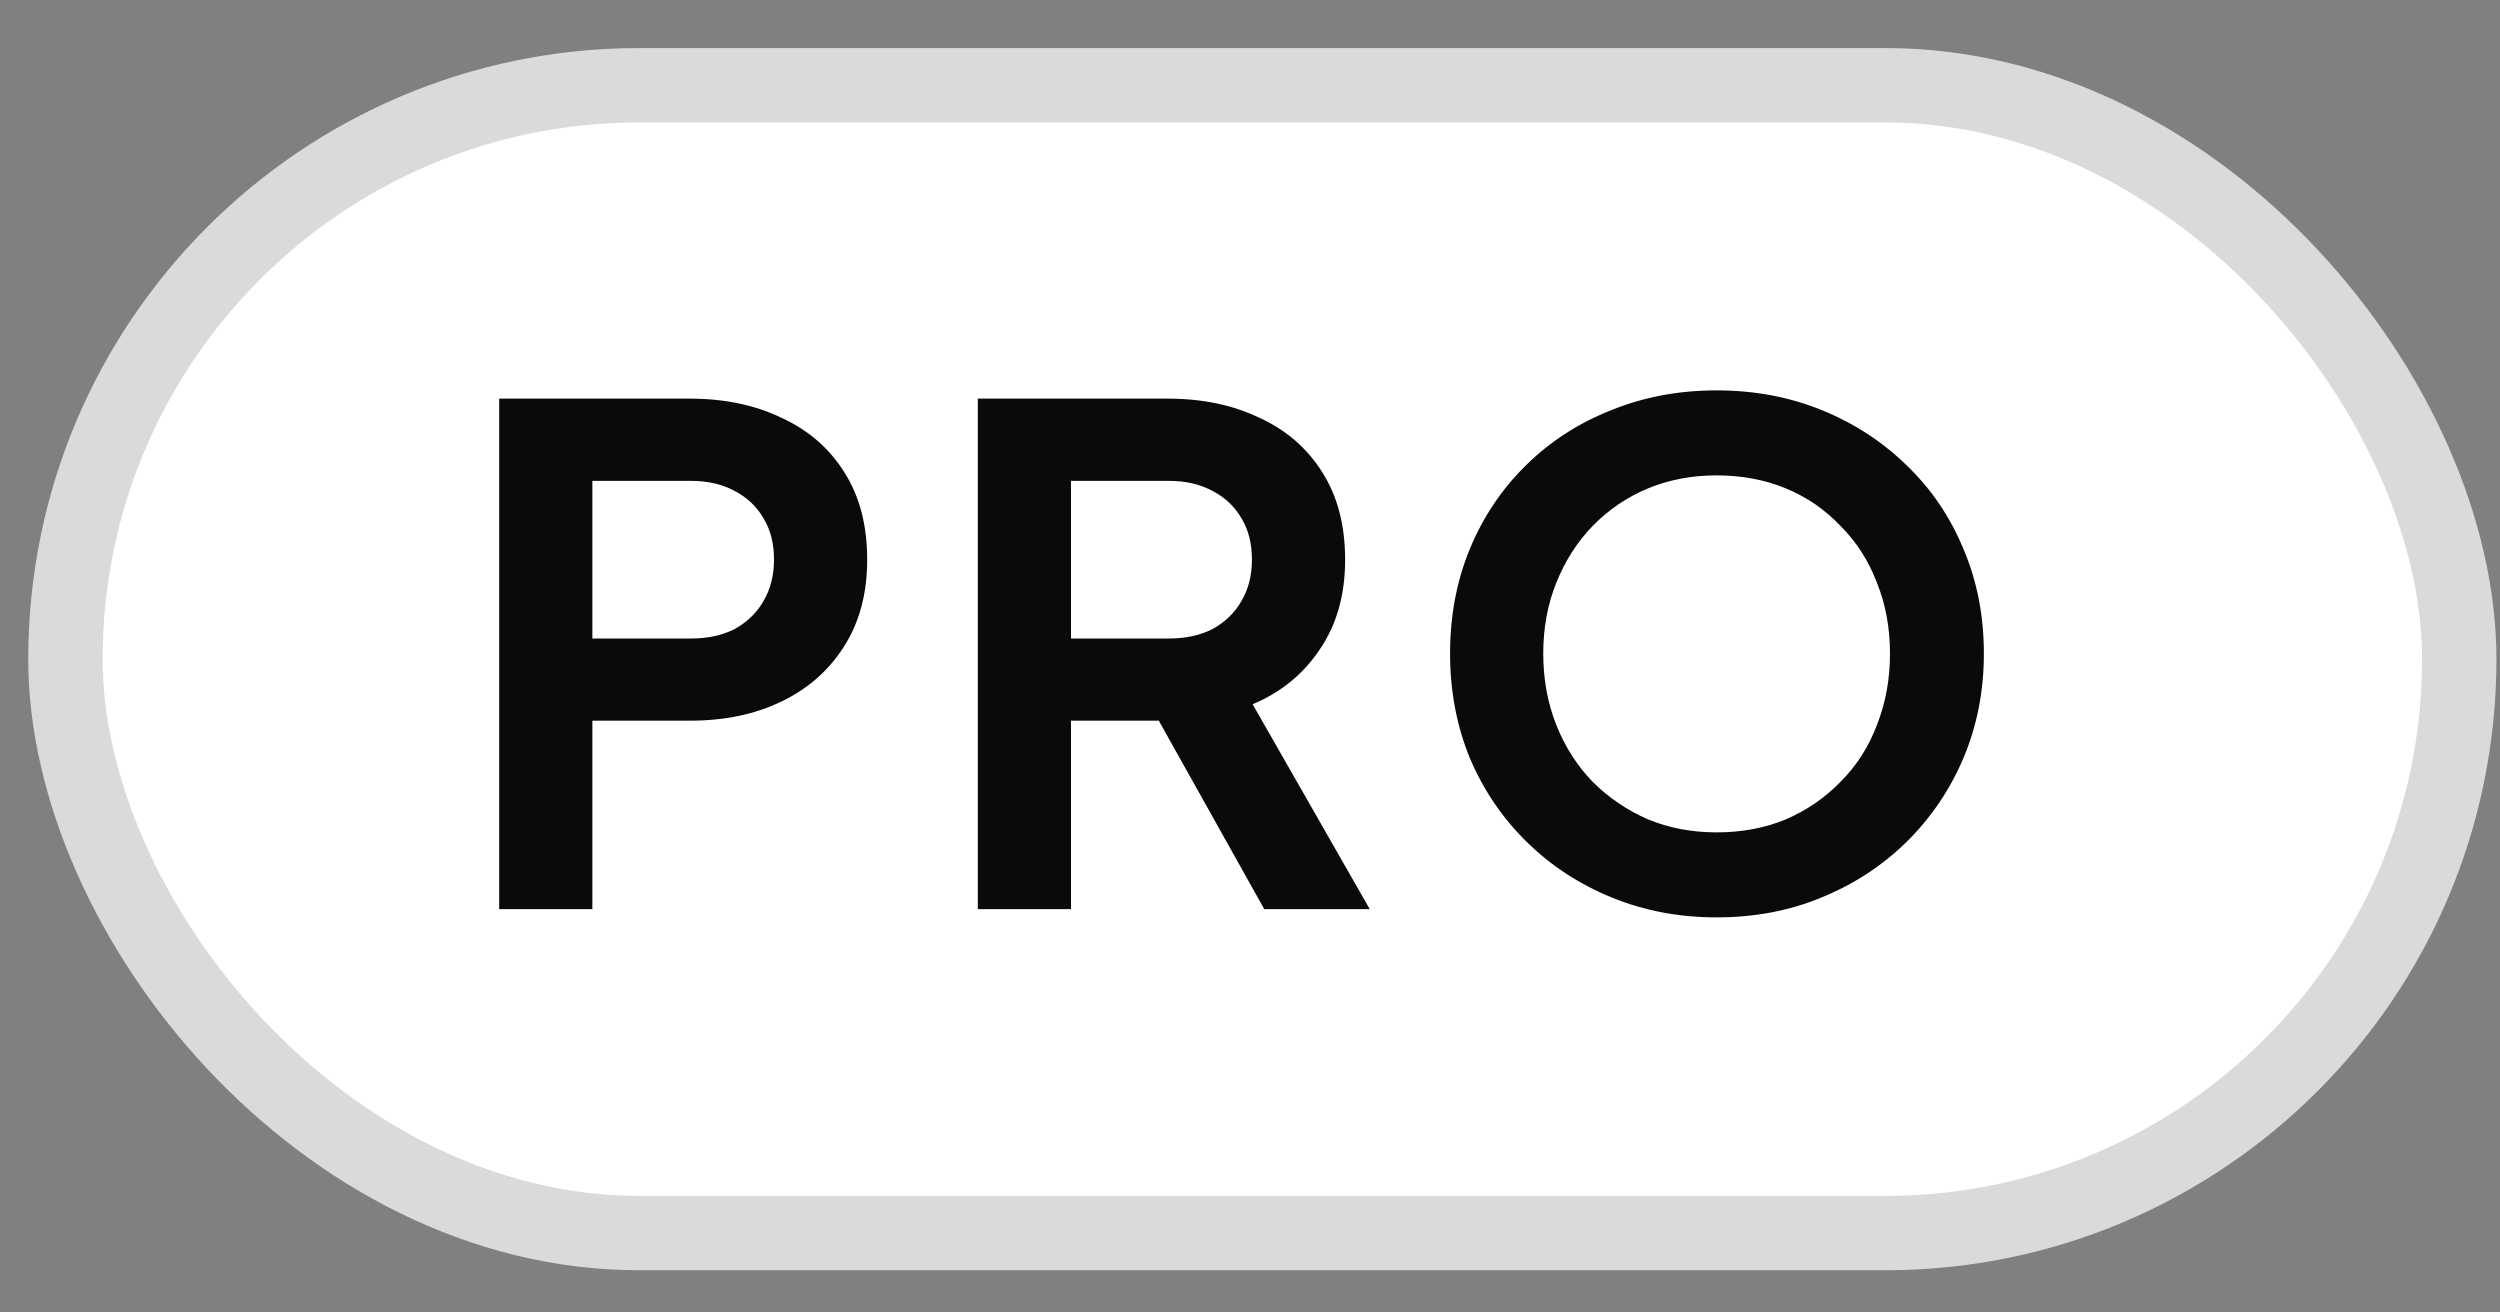 <svg width="40" height="21" viewBox="0 0 40 21" fill="none" xmlns="http://www.w3.org/2000/svg">
    <rect x="0" y="0" width="40" height="21" fill="#808080" stroke="none"/>
    <rect x="1.047" y="1.364" width="38.301" height="18.365" rx="9.182" fill="white"/>
    <rect x="1.047" y="1.364" width="38.301" height="18.365" rx="9.182" stroke="#DADADA" stroke-width="1.19"/>
    <path d="M7.987 14.546V6.378H11.035C11.591 6.378 12.081 6.48 12.504 6.685C12.936 6.882 13.272 7.175 13.513 7.562C13.754 7.942 13.875 8.406 13.875 8.955C13.875 9.496 13.751 9.96 13.502 10.347C13.261 10.727 12.928 11.02 12.504 11.224C12.081 11.429 11.591 11.531 11.035 11.531H9.478V14.546H7.987ZM9.478 10.216H11.057C11.328 10.216 11.562 10.164 11.759 10.062C11.956 9.952 12.11 9.803 12.219 9.612C12.329 9.422 12.384 9.203 12.384 8.955C12.384 8.699 12.329 8.48 12.219 8.297C12.11 8.107 11.956 7.961 11.759 7.858C11.562 7.749 11.328 7.694 11.057 7.694H9.478V10.216ZM15.645 14.546V6.378H18.682C19.238 6.378 19.727 6.48 20.151 6.685C20.583 6.882 20.919 7.175 21.16 7.562C21.401 7.942 21.522 8.406 21.522 8.955C21.522 9.517 21.387 9.996 21.116 10.391C20.853 10.786 20.495 11.078 20.042 11.268L21.916 14.546H20.228L18.222 10.961L19.186 11.531H17.136V14.546H15.645ZM17.136 10.216H18.704C18.974 10.216 19.208 10.164 19.406 10.062C19.603 9.952 19.757 9.803 19.866 9.612C19.976 9.422 20.031 9.203 20.031 8.955C20.031 8.699 19.976 8.48 19.866 8.297C19.757 8.107 19.603 7.961 19.406 7.858C19.208 7.749 18.974 7.694 18.704 7.694H17.136V10.216ZM27.466 14.678C26.866 14.678 26.307 14.572 25.788 14.36C25.269 14.148 24.816 13.852 24.429 13.472C24.041 13.092 23.738 12.646 23.519 12.134C23.307 11.615 23.201 11.056 23.201 10.457C23.201 9.85 23.307 9.291 23.519 8.779C23.731 8.268 24.03 7.822 24.418 7.442C24.805 7.061 25.258 6.769 25.777 6.564C26.296 6.352 26.859 6.246 27.466 6.246C28.073 6.246 28.635 6.352 29.154 6.564C29.673 6.776 30.127 7.072 30.514 7.453C30.901 7.825 31.201 8.268 31.413 8.779C31.632 9.291 31.742 9.85 31.742 10.457C31.742 11.056 31.632 11.615 31.413 12.134C31.194 12.646 30.89 13.092 30.503 13.472C30.116 13.852 29.662 14.148 29.143 14.36C28.632 14.572 28.073 14.678 27.466 14.678ZM27.466 13.318C27.868 13.318 28.237 13.249 28.573 13.11C28.91 12.964 29.202 12.763 29.45 12.507C29.706 12.251 29.9 11.948 30.032 11.597C30.17 11.246 30.24 10.866 30.24 10.457C30.24 10.047 30.17 9.671 30.032 9.327C29.9 8.977 29.706 8.673 29.45 8.417C29.202 8.154 28.91 7.953 28.573 7.814C28.237 7.675 27.868 7.606 27.466 7.606C27.071 7.606 26.706 7.675 26.369 7.814C26.033 7.953 25.737 8.154 25.481 8.417C25.233 8.673 25.039 8.977 24.9 9.327C24.761 9.671 24.692 10.047 24.692 10.457C24.692 10.866 24.761 11.246 24.9 11.597C25.039 11.948 25.233 12.251 25.481 12.507C25.737 12.763 26.033 12.964 26.369 13.11C26.706 13.249 27.071 13.318 27.466 13.318Z" fill="#0A0A0A"/>
</svg>
